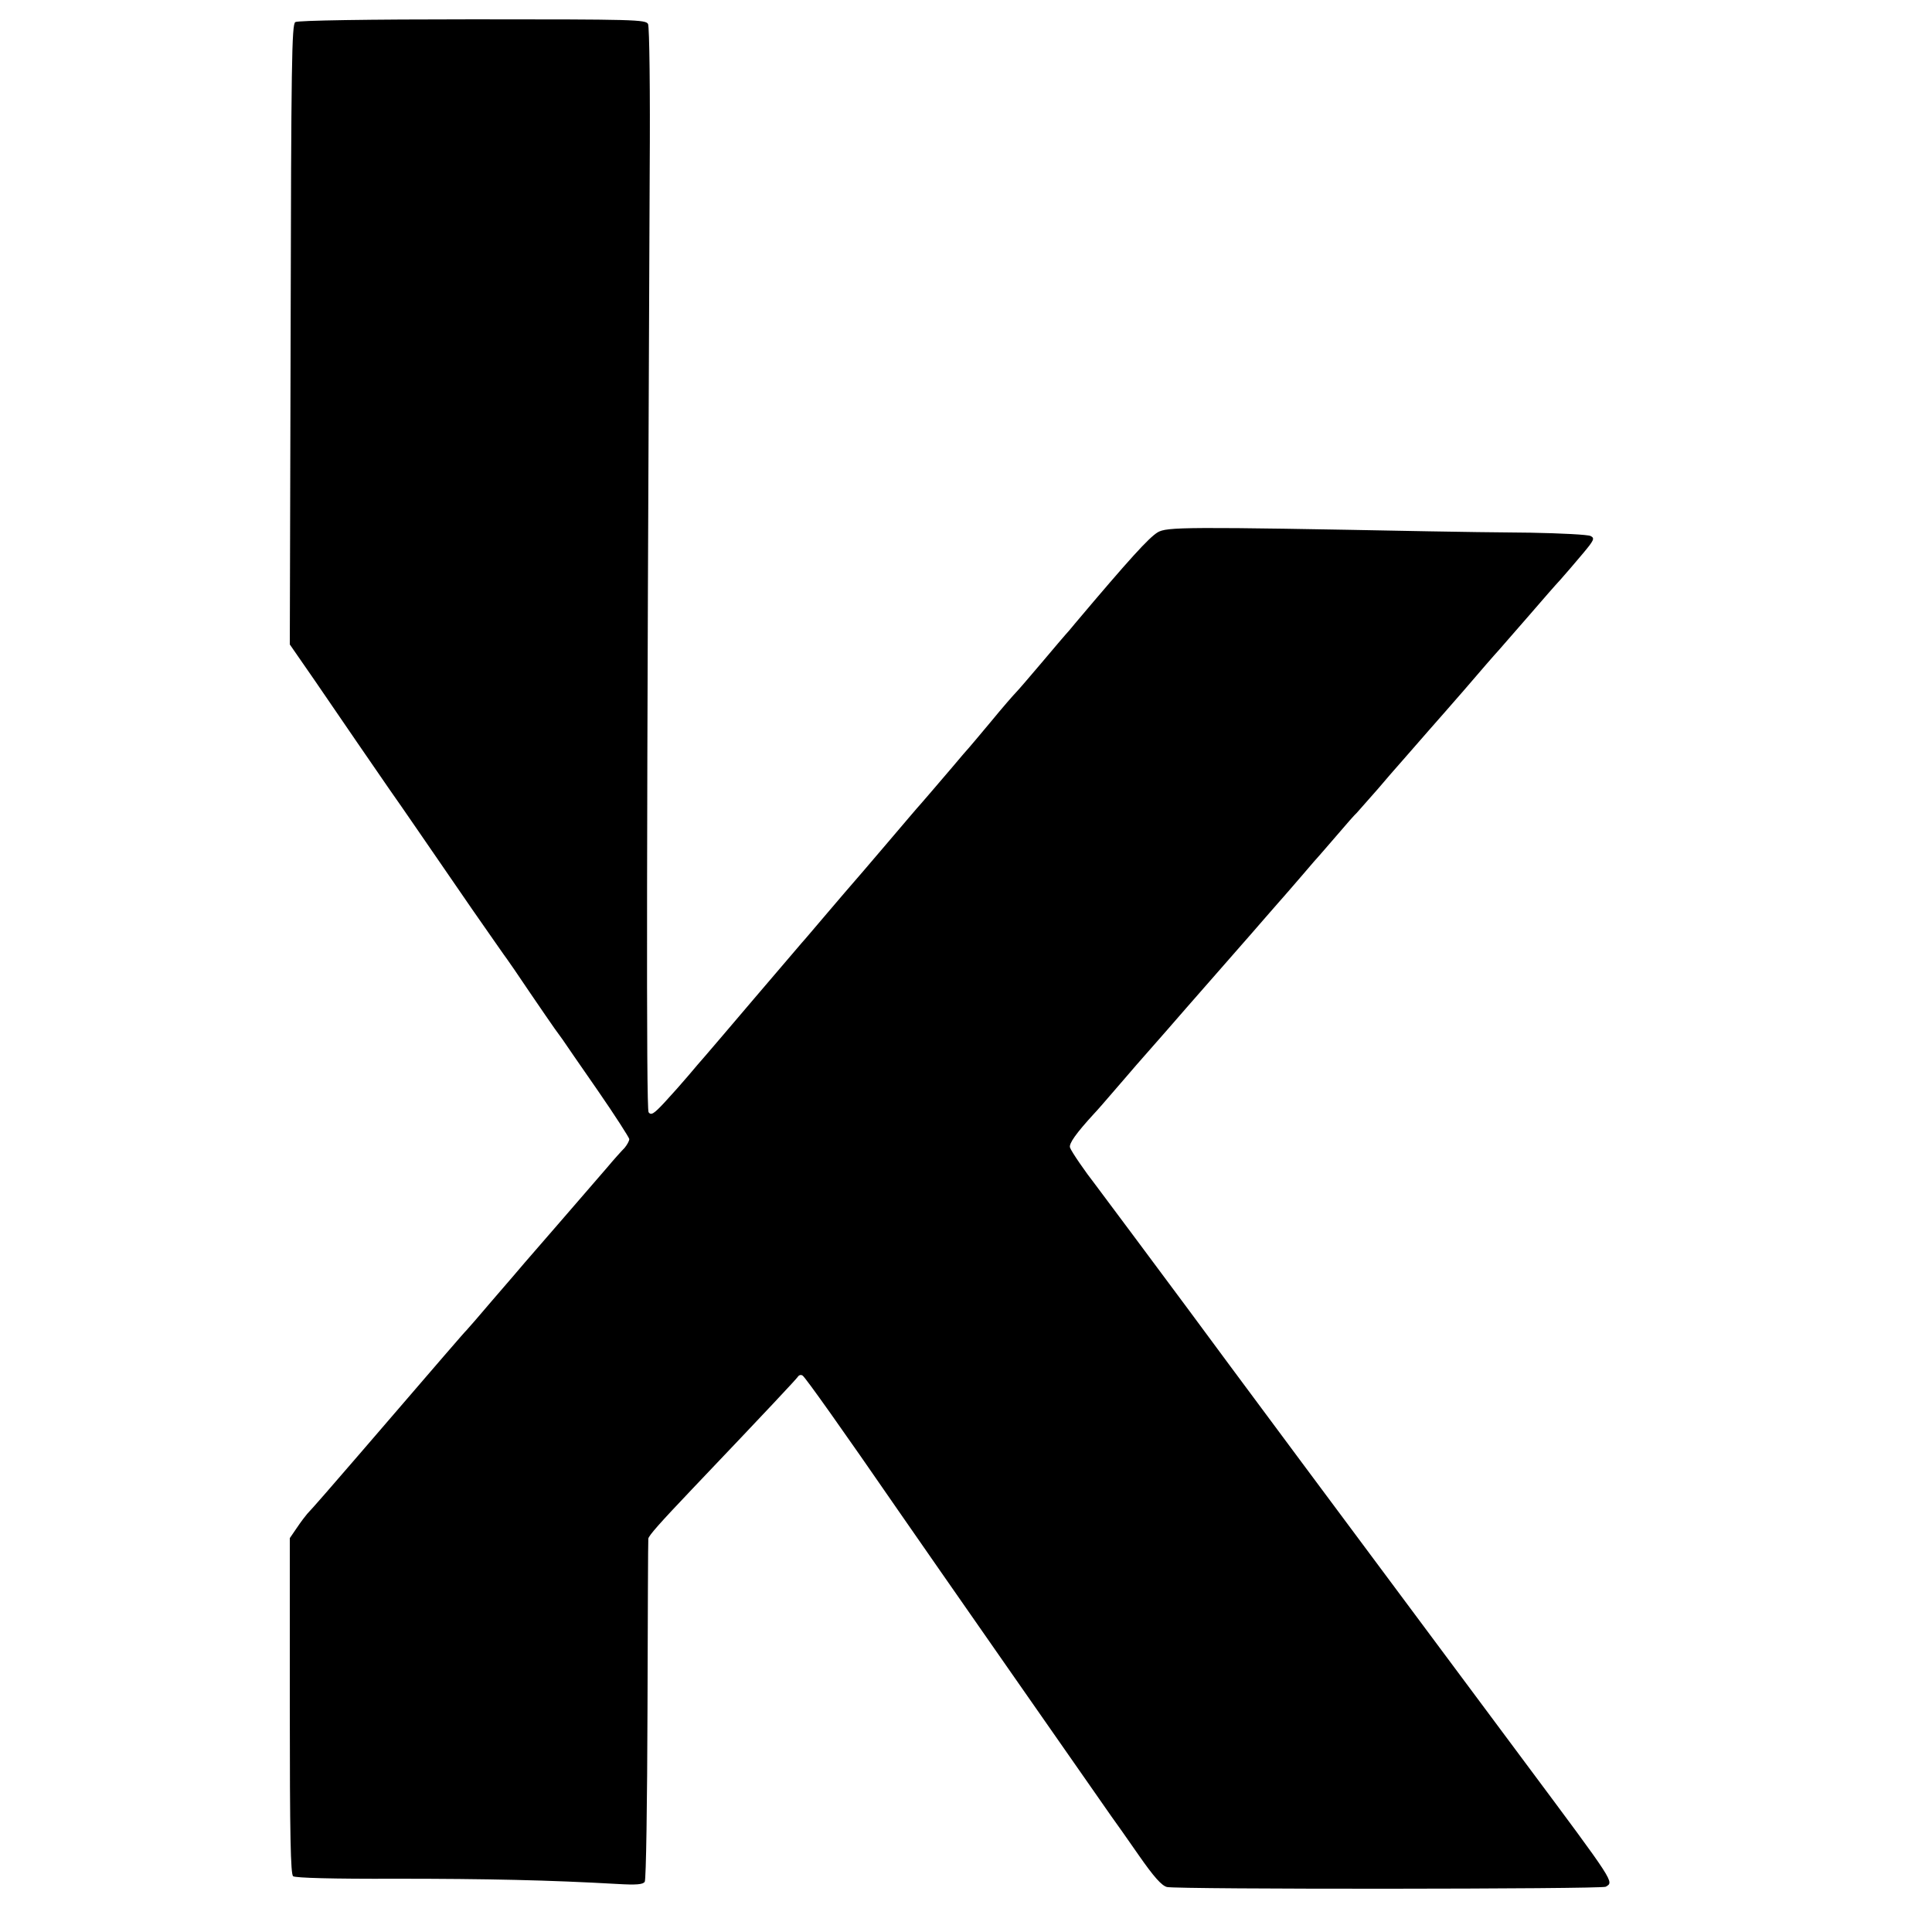 <?xml version="1.0" standalone="no"?>
<!DOCTYPE svg PUBLIC "-//W3C//DTD SVG 20010904//EN"
 "http://www.w3.org/TR/2001/REC-SVG-20010904/DTD/svg10.dtd">
<svg version="1.0" xmlns="http://www.w3.org/2000/svg"
 width="700pt" height="700pt" viewBox="0 0 700 700"
 preserveAspectRatio="xMidYMid meet">
<g transform="translate(0,700) scale(0.1,-0.1)"
fill="#000000" stroke="none">
<path d="M1070 6920 c-13 -8 -15 -147 -17 -1132 l-3 -1123 90 -130 c49 -71
118 -173 154 -225 36 -52 89 -129 117 -170 55 -78 103 -149 300 -435 65 -93
121 -174 126 -180 4 -5 41 -59 82 -120 41 -60 82 -120 90 -131 9 -12 22 -30
29 -40 7 -11 64 -93 127 -184 63 -91 114 -171 115 -177 0 -7 -8 -21 -17 -32
-10 -10 -39 -42 -64 -72 -105 -121 -273 -316 -298 -344 -14 -17 -66 -77 -116
-135 -49 -58 -92 -107 -95 -110 -5 -4 -86 -98 -389 -450 -87 -101 -173 -200
-188 -215 -6 -7 -23 -29 -37 -50 l-26 -38 0 -607 c0 -474 3 -610 12 -618 8 -6
144 -10 373 -9 329 0 556 -5 802 -19 68 -4 93 -2 99 8 5 7 9 288 10 623 1 336
2 615 3 620 1 11 44 59 159 180 279 293 377 398 383 407 4 6 11 8 17 4 9 -5
146 -198 348 -491 82 -119 746 -1071 770 -1105 14 -19 59 -83 100 -142 55 -79
83 -110 102 -115 36 -9 1576 -8 1590 1 30 18 37 8 -293 451 -645 866 -1100
1478 -1222 1644 -82 111 -327 439 -336 451 -33 42 -85 117 -90 132 -5 14 21
51 88 124 9 9 34 38 122 140 10 12 43 50 74 85 31 35 94 107 139 159 68 78
148 169 205 234 6 6 39 45 75 86 36 41 67 77 70 80 3 3 32 37 65 75 33 39 62
72 65 75 3 3 32 37 65 75 33 39 65 75 71 80 5 6 39 44 75 85 35 41 66 77 69
80 3 3 34 39 70 80 36 41 67 77 70 80 3 3 50 57 105 120 54 63 111 129 126
145 15 17 64 73 109 125 45 52 96 111 114 130 17 19 53 61 79 92 43 51 46 58
30 66 -10 5 -108 10 -218 12 -110 1 -276 3 -370 5 -884 17 -948 16 -981 -4
-32 -20 -100 -94 -299 -330 -16 -20 -32 -38 -35 -41 -3 -3 -41 -48 -85 -100
-44 -52 -87 -102 -95 -110 -8 -8 -49 -55 -90 -105 -41 -49 -77 -92 -80 -95 -3
-3 -30 -34 -60 -70 -64 -75 -101 -118 -115 -134 -6 -6 -62 -72 -125 -146 -63
-74 -117 -137 -120 -140 -3 -3 -43 -50 -90 -105 -47 -55 -89 -105 -95 -111 -5
-6 -82 -96 -170 -199 -88 -104 -169 -198 -180 -211 -11 -12 -38 -44 -60 -70
-22 -26 -61 -70 -87 -98 -39 -42 -49 -48 -58 -36 -9 13 -7 1035 4 3415 2 281
-1 518 -6 528 -8 16 -49 17 -636 17 -378 0 -633 -4 -642 -10z"/>
</g>
</svg>
